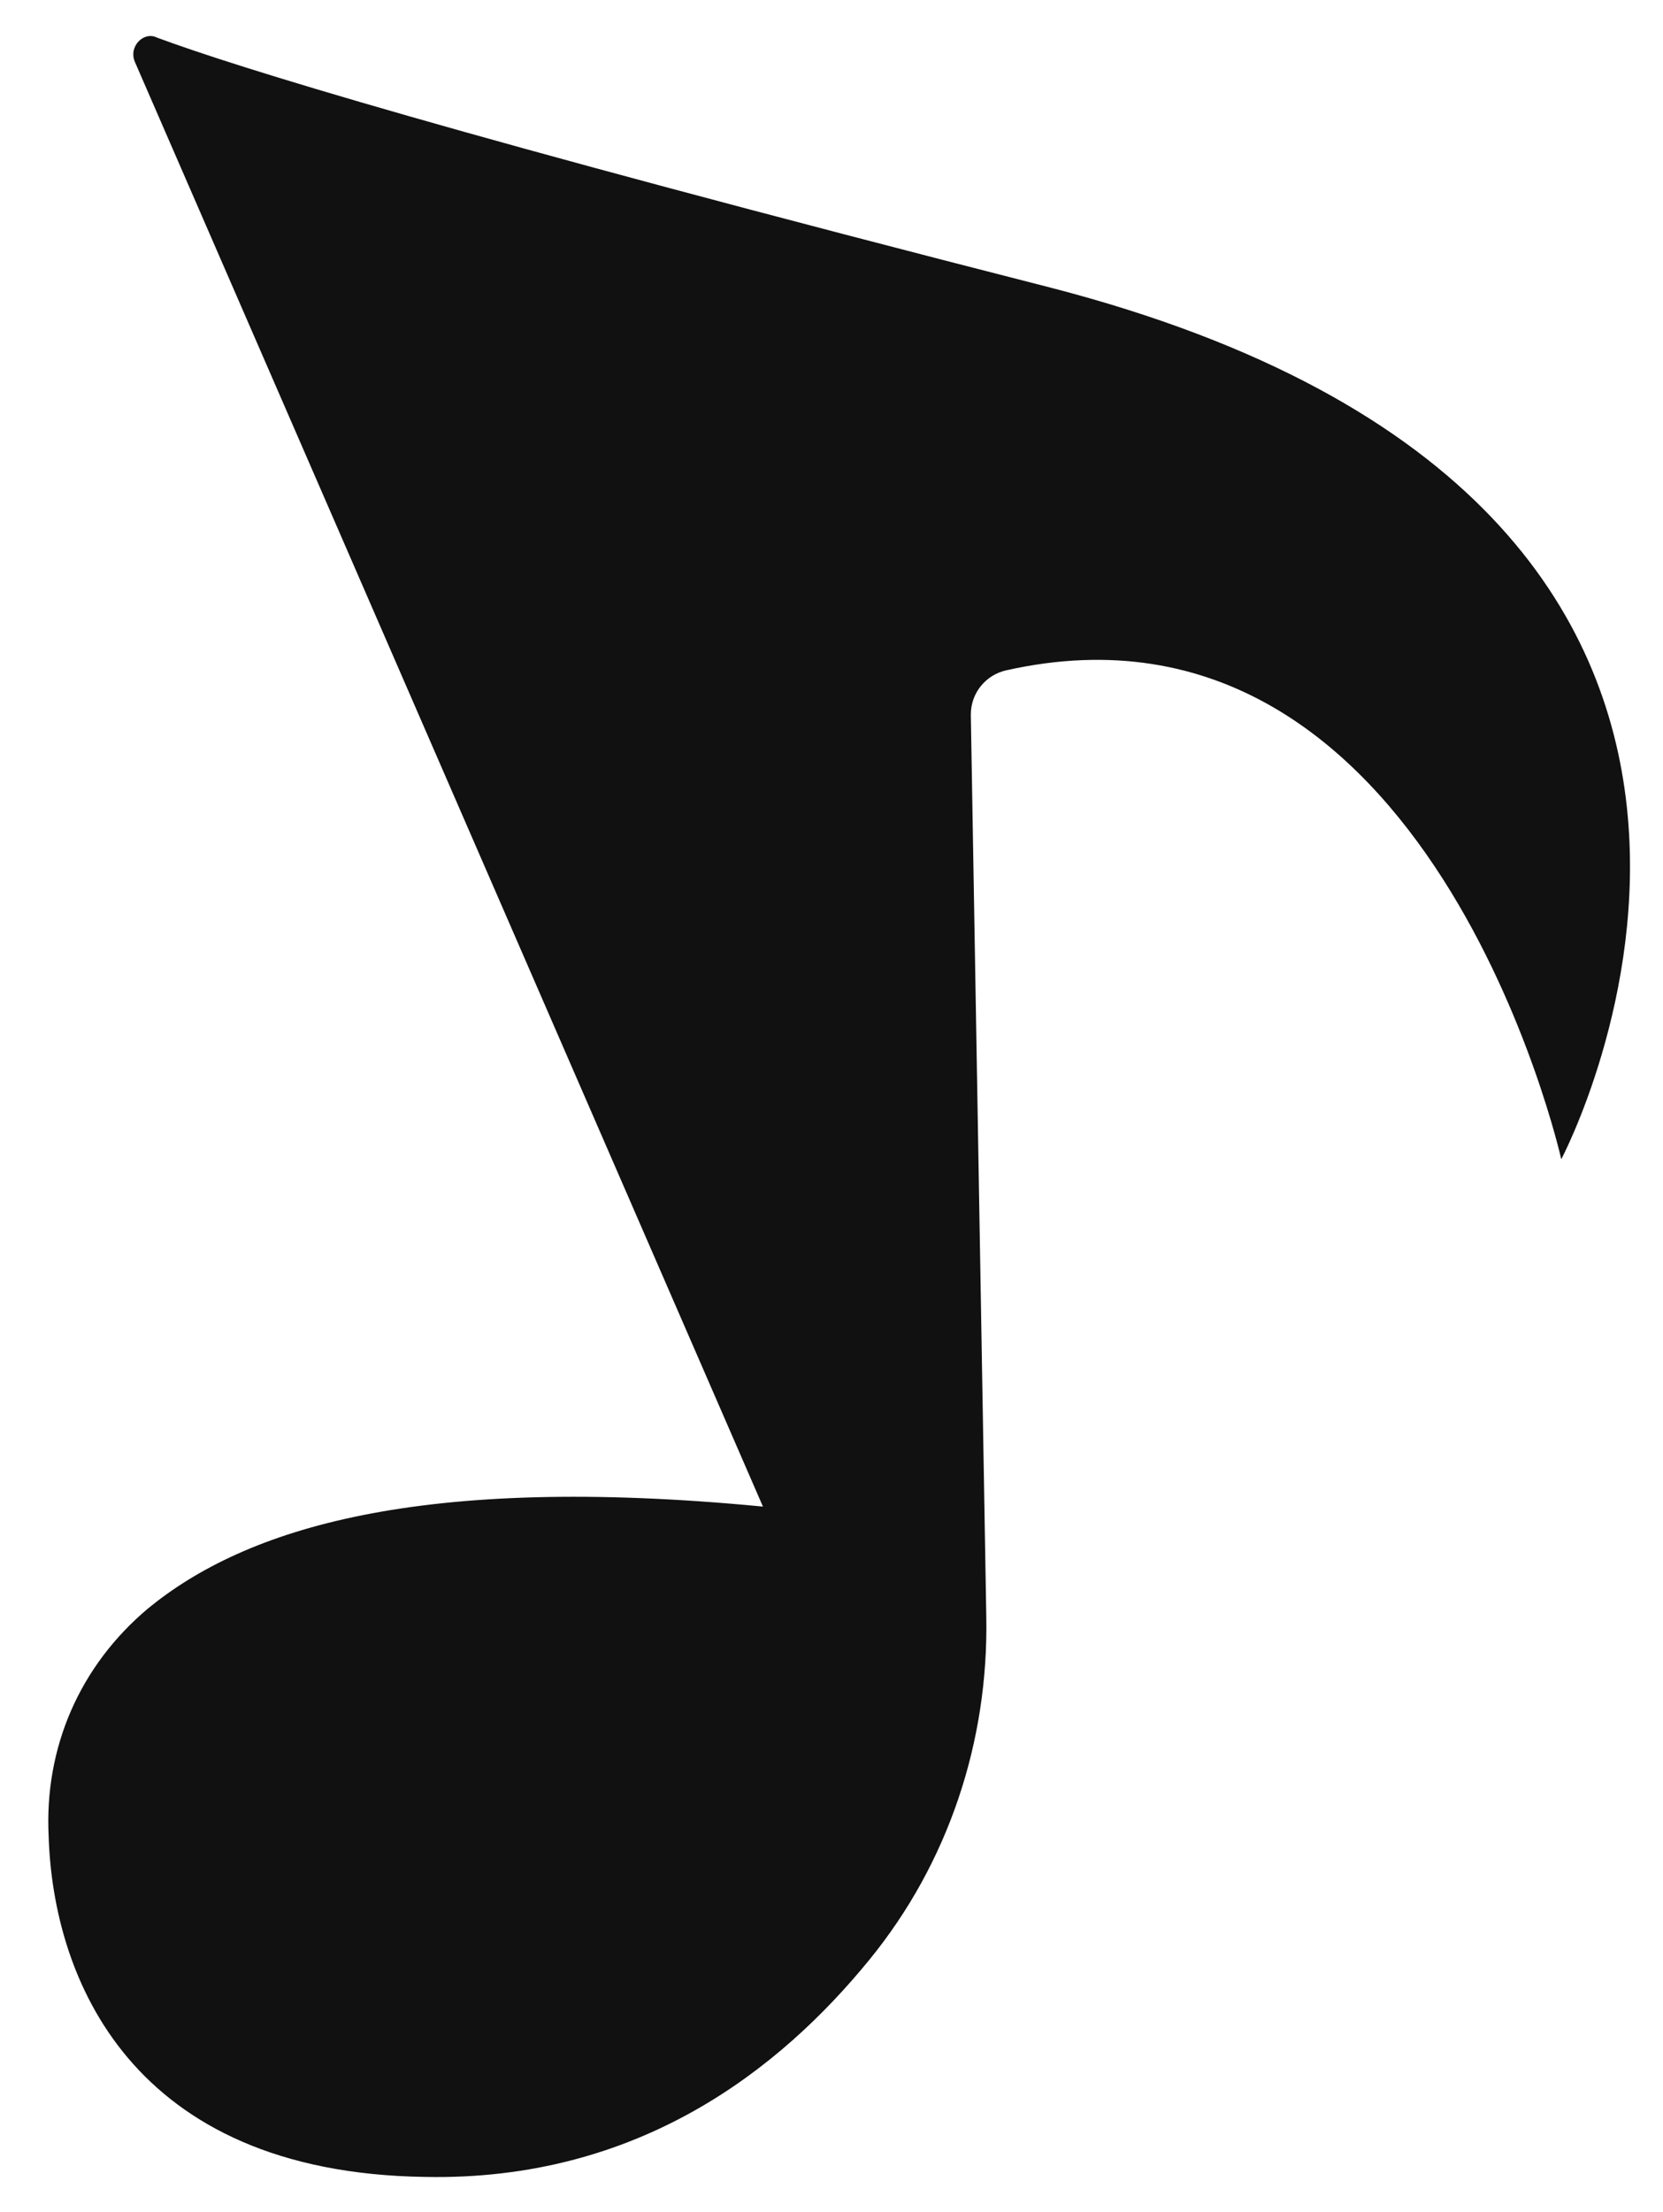 <?xml version="1.0" encoding="utf-8"?>
<!-- Generator: Adobe Illustrator 27.6.1, SVG Export Plug-In . SVG Version: 6.00 Build 0)  -->
<svg version="1.1" id="Layer_1" xmlns="http://www.w3.org/2000/svg" xmlns:xlink="http://www.w3.org/1999/xlink" x="0px" y="0px"
	 viewBox="0 0 75.2 100" style="enable-background:new 0 0 75.2 100;" xml:space="preserve">
<style type="text/css">
	.st0{fill:#00A5B5;}
	.st1{fill:#111111;}
</style>
<circle class="st0" cx="1042.6" cy="-340.8" r="9.5"/>
<circle class="st0" cx="1020.2" cy="144.7" r="19.1"/>
<circle class="st1" cx="969.2" cy="44.9" r="4.7"/>
<path class="st1" d="M1375.9-387.7c-0.1-0.1,0-0.4,0.1-0.4c1,0,3.8-0.2,11.2-1.2c10.6-1.4,9.7,7.4,9.7,7.4s-4.1-6-8.4-2.9
	c-0.2,0.1-0.3,0.4-0.2,0.6l4.3,10.1c0.6,1.4,0.7,2.9,0.3,4.4c-0.5,1.6-1.6,3.5-4,4.5c-3.3,1.3-5.1-0.5-5.8-2.1c-0.4-1-0.4-2.1,0.1-3
	c0.7-1.4,2.4-2.7,6.4-4L1375.9-387.7z"/>
<circle class="st1" cx="1457.3" cy="-443.4" r="4.7"/>
<path class="st1" d="M1515.2-161.3c0,0,11.8-15.8,9.7-31c-2.1-15.2-6.1-35.7,6.4-35.8c12.5-0.1,13.6,13.5,12.9,18.2
	C1543.5-205.1,1537-168.9,1515.2-161.3z"/>
<circle class="st1" cx="1311.9" cy="-465.5" r="13.5"/>
<path class="st1" d="M1568.6-365.4c0,0,24.7,24.5,51.5,28.9c26.8,4.4,63.2,8.8,60.6,26.6s-26.5,12.8-34.6,9.5
	C1638.1-303.6,1576.8-330.5,1568.6-365.4z"/>
<circle class="st1" cx="1131.7" cy="136.5" r="8.2"/>
<circle class="st0" cx="886.7" cy="-139" r="20.8"/>
<circle class="st1" cx="891.8" cy="-228.3" r="5.1"/>
<circle class="st1" cx="985.6" cy="-152.8" r="9.2"/>
<circle class="st0" cx="1503.6" cy="-316.3" r="6.8"/>
<circle class="st1" cx="1295.5" cy="-347.9" r="3.4"/>
<path class="st1" d="M1570.4-64.2c0,0,16.5,17.3,16.1,35.9c-0.4,18.6-2.1,43.8,12.9,42.1c15-1.7,14.5-18.2,12.9-23.8
	C1610.8-15.5,1597.7-58.1,1570.4-64.2z"/>
<circle class="st1" cx="1401" cy="274.7" r="14.6"/>
<path class="st1" d="M1380.9,162.8c0,0,25.3,7.6,43.4-2c18.1-9.6,42.1-24,47.9-8.3s-10.7,23.3-17,24.6
	C1449,178.4,1400.5,186.8,1380.9,162.8z"/>
<circle class="st1" cx="925.5" cy="-64.2" r="5.1"/>
<path class="st1" d="M1644.9-113.8c0.3-0.3,0.7-0.1,0.7,0.3c0,1.9,0.4,7.1,2.1,21.1c2.5,20.1-14.3,18.1-14.3,18.1s11.4-7.7,5.8-15.9
	c-0.3-0.4-0.8-0.6-1.2-0.4l-19.1,7.9c-2.6,1.1-5.6,1.2-8.3,0.4c-3.1-1-6.6-3.1-8.3-7.7c-2.4-6.3,1.1-9.6,4.1-10.9
	c1.8-0.8,3.9-0.7,5.7,0.2c2.5,1.4,5.1,4.6,7.3,12.3L1644.9-113.8z"/>
<path class="st1" d="M761.2-84.4c0.1-0.3,0.6-0.3,0.7,0c0.8,1.6,3,6.1,9.9,17.7c9.8,16.6-5.5,21.3-5.5,21.3s7-11-1-16.1
	c-0.4-0.2-0.9-0.2-1.2,0.1l-13.7,14.2c-1.9,2-4.4,3.2-7.1,3.5c-3,0.3-7-0.2-10.2-3.5c-4.5-4.6-2.7-8.8-0.6-11.1c1.3-1.4,3.1-2.1,5-2
	c2.8,0.3,6.2,2.1,11.1,7.9L761.2-84.4z"/>
<path class="st1" d="M1139.6-479.9c0-0.3,0.3-0.4,0.5-0.2c1,1,4.1,3.6,12.6,10c12.2,9.3,2.3,17.3,2.3,17.3s1.8-10.2-5.6-11.5
	c-0.4-0.1-0.7,0.1-0.8,0.5l-5.8,14.5c-0.8,2-2.3,3.7-4.2,4.7c-2.1,1.2-5.2,2-8.5,0.5c-4.7-2.1-4.6-5.7-3.7-8
	c0.5-1.4,1.7-2.5,3.1-2.9c2.1-0.6,5.2-0.3,10.5,2.5L1139.6-479.9z"/>
<circle class="st0" cx="1569.2" cy="-139" r="6.8"/>
<path class="st1" d="M1278.2,179.4c-0.3,0.4-0.9,0.2-0.9-0.2c-0.4-2.3-1.8-8.8-6.6-25.8c-6.8-24.4,14.3-25.2,14.3-25.2
	s-12.6,11.7-4.2,20.8c0.4,0.4,1.1,0.5,1.6,0.2l22.2-13.3c3.1-1.8,6.7-2.6,10.2-2c4,0.6,8.8,2.6,11.8,7.9c4.1,7.4,0.4,12.1-3,14.3
	c-2.1,1.4-4.7,1.6-7.1,0.8c-3.4-1.3-7.2-4.8-11.4-13.8L1278.2,179.4z"/>
<path class="st1" d="M944.7-481.5c-0.3-0.5,0.3-1.2,0.9-1c3.2,0.7,12.1,2.5,36.5,5.7c34.9,4.6,21.1,30.5,21.1,30.5
	s-5.5-21.4-22.7-16c-0.8,0.3-1.4,1-1.4,1.8l0.9,33.8c0.1,4.7-1.5,9.4-4.6,13.4c-3.5,4.5-9.3,9.2-18,10c-12,1.1-15.2-5.9-15.5-11.2
	c-0.2-3.3,1.3-6.6,4-8.9c4-3.4,11-6.2,25.1-6.4L944.7-481.5z"/>
<path class="st1" d="M976.4,189.7c0,0-15.6,29.5-40.3,37.2c-24.7,7.7-58.9,16.6-50,35.7c8.9,19.1,30.5,11,37.2,6.6
	S980.5,228.5,976.4,189.7z"/>
<path class="st1" d="M998.1-504.2c-0.1-0.1,0-0.3,0.1-0.4c0.9-0.1,3.6-0.6,10.6-2.3c10.1-2.4,9,6.1,9,6.1s-3.8-5.3-7.9-2
	c-0.2,0.2-0.3,0.4-0.2,0.6l3.8,9.2c0.5,1.3,0.6,2.7,0.1,4.1c-0.5,1.6-1.6,3.5-3.9,4.6c-3.2,1.6-4.8,0-5.4-1.4
	c-0.4-0.9-0.3-1.9,0.2-2.9c0.7-1.4,2.4-2.8,6.2-4.4L998.1-504.2z"/>
<path class="st1" d="M1587.5,122.1c-0.6-0.1-0.8-0.9-0.3-1.3c2.4-2.2,8.8-8.6,25.2-27c23.5-26.3,37-0.3,37-0.3s-20.8-7.4-26,9.8
	c-0.2,0.8,0,1.7,0.7,2.1l28.5,18.3c3.9,2.5,6.9,6.5,8.5,11.3c1.7,5.4,2.4,12.9-1.9,20.5c-5.9,10.5-13.5,9.3-18,6.6
	c-2.8-1.7-4.7-4.7-5.1-8.3c-0.6-5.2,1.1-12.6,8.8-24.3L1587.5,122.1z"/>
<path class="st1" d="M1576.6-503.2c0.4-0.2,0.8,0.2,0.6,0.5c-0.6,2-2,7.5-5,22.5c-4.2,21.5-20.8,13.9-20.8,13.9s14.3-4.1,11.3-14.4
	c-0.1-0.5-0.6-0.8-1.1-0.8l-22.3,1.6c-3.1,0.2-6.2-0.6-8.7-2.4c-2.8-2-5.8-5.4-6-10.7c-0.3-7.3,4.4-9.5,7.9-9.9
	c2.2-0.2,4.3,0.6,5.7,2.2c2.1,2.3,3.7,6.5,3.4,15.1L1576.6-503.2z"/>
<path class="st0" d="M1592.6-496.1c0,0-1-7.2-5.5-10.6c-4.5-3.4-10.9-7.7-7.7-11s7.1,0,8.1,1.4
	C1588.5-514.9,1596.3-503.8,1592.6-496.1z"/>
<path class="st1" d="M1772.3-323.5c0,0,2.2-31.8,20.8-48.1c18.6-16.3,45.1-37.2,29.9-50.5s-30.9,2.1-35.1,8.6
	C1783.8-407,1753.6-355.9,1772.3-323.5z"/>
<path class="st1" d="M1829.8-369c0,0,19.4-3.6,28.2-16.1c8.8-12.6,19.8-30.3,29-21.9c9.2,8.4,0.8,19.2-2.9,22.2
	C1880.4-381.9,1851-359.8,1829.8-369z"/>
<path class="st0" d="M1786-213.9c0-0.7,0.8-1,1.3-0.6c2.6,2.5,10,9,30.9,25.3c30,23.4,5.1,43.1,5.1,43.1s4.9-25.3-13.4-28.8
	c-0.9-0.2-1.8,0.3-2.1,1.1l-15,35.9c-2.1,4.9-5.7,9.1-10.5,11.5c-5.4,2.8-12.9,4.7-21.3,0.9c-11.6-5.3-11.2-14.3-9.1-20
	c1.3-3.5,4.2-6.2,7.8-7.2c5.2-1.5,13-0.6,26,6.6L1786-213.9z"/>
<path class="st1" d="M6.1,2.8c-0.3-0.7,0.4-1.4,1-1.1C10.6,3,20.5,6.1,47.5,13C86.2,23,70.6,52.4,70.6,52.4s-5.9-26.4-25.1-22.1
	c-0.9,0.2-1.6,1-1.6,2l0.7,40.8c0.1,5.6-1.7,11.1-5.3,15.5c-4,4.9-10.4,10-20.1,9.8C5.9,98.2,2.4,89.4,2.2,83
	C2,79,3.6,75.3,6.7,72.7c4.4-3.6,12.2-6.1,27.8-4.6L6.1,2.8z"/>
<path class="st1" d="M855.4-151.8c0,0-2.6,8.8,0.7,15.1c3.4,6.3,8.4,14.7,2.9,16.7c-5.4,2-8.1-3.7-8.6-5.9
	C850-128,847-144.9,855.4-151.8z"/>
<circle class="st1" cx="492.3" cy="-356" r="28.8"/>
<circle class="st0" cx="459.8" cy="-132.3" r="14.9"/>
<path class="st1" d="M1860.5-124.4c0,0,36-1.8,59.7,13.4c23.6,15.2,54.7,37.1,65,21.5s-11.5-28.3-20-31.3
	C1956.7-123.7,1890.9-145.5,1860.5-124.4z"/>
<circle class="st0" cx="1833" cy="24.9" r="25.5"/>
<circle class="st1" cx="1860.5" cy="-553.8" r="35.4"/>
<circle class="st1" cx="1201.5" cy="-367.9" r="23.4"/>
<path class="st1" d="M1071,296.5c0.2-0.2,0.5-0.1,0.5,0.2c0.1,1.4,0.5,5.1,2.1,15.1c2.4,14.3-9.7,13.5-9.7,13.5s7.9-5.9,3.7-11.6
	c-0.2-0.3-0.6-0.4-0.9-0.2l-13.5,6.2c-1.9,0.9-4,1.1-5.9,0.5c-2.2-0.6-4.8-2-6.2-5.2c-1.9-4.5,0.5-6.9,2.6-8c1.3-0.6,2.8-0.6,4.1,0
	c1.9,0.9,3.8,3.2,5.6,8.6L1071,296.5z"/>
<path class="st0" d="M1685.1,276.8c0-0.1,0.2-0.3,0.3-0.2c0.8,0.4,3,1.4,9,3.7c8.7,3.4,3,8.7,3,8.7s0.3-5.5-4.6-5.3
	c-0.2,0-0.4,0.1-0.5,0.3l-2.5,8.2c-0.3,1.1-1.1,2.2-2.3,2.9c-1.3,0.8-3.2,1.6-5.5,1.2c-3.2-0.5-3.5-2.4-3.1-3.7
	c0.2-0.8,0.9-1.5,1.8-1.9c1.3-0.6,3.4-0.8,7,0.1L1685.1,276.8z"/>
<circle class="st1" cx="1583.4" cy="239.5" r="7.3"/>
<circle class="st0" cx="1574.6" cy="269.3" r="15.5"/>
<path class="st1" d="M1567.9,249c0,0-5.9-0.6-9.4,2.2c-3.6,2.8-8.3,6.9-10.2,3.8c-1.9-3.2,1.4-5.5,2.7-6.1S1562.7,244.5,1567.9,249z
	"/>
<circle class="st1" cx="1074.2" cy="-553.8" r="7.3"/>
<circle class="st0" cx="534.9" cy="215.6" r="7.3"/>
<circle class="st1" cx="1883.8" cy="-12.6" r="10.5"/>
<circle class="st1" cx="1708.8" cy="11.9" r="6.2"/>
<circle class="st0" cx="2038.3" cy="-363.5" r="6.2"/>
<circle class="st1" cx="609.5" cy="-233.5" r="6.2"/>
<circle class="st0" cx="861.4" cy="-582" r="6.2"/>
<circle class="st0" cx="1412.2" cy="416.3" r="6.2"/>
<circle class="st1" cx="566.9" cy="35" r="21.3"/>
<circle class="st1" cx="579.1" cy="1.8" r="9.1"/>
<circle class="st0" cx="1246.7" cy="248" r="7"/>
<circle class="st1" cx="1227.6" cy="248" r="3.5"/>
<circle class="st1" cx="1233.5" cy="238.9" r="2.2"/>
<g>
	<path class="st1" d="M1045.2-22.5c0,1.6,0.5,7.5,1.4,17.4c1,10,1.3,19.2,1,28c-0.4,8.3-3,16.5-7.5,25.1
		c-4.6,8.6-10.6,15.1-18.2,19.3c-5.8,3.3-10.4,3.5-14,0c-3.5-3.5-5.2-10-5-19.4c0.1-9.4,2.4-20,6.7-31c2.7-6.7,4.9-12.4,6.4-17.4
		c1.5-5,2.6-10.1,3.4-15.6c0.7-5.4,1.2-9.9,1.3-13.5c0.1-3.6,0.3-9.5,0.5-17.6c0.2-8.1,0.5-15.1,0.8-21c0.1-18.8,0.4-31.7,0.9-38.5
		c0.4-6.8,1.6-14.7,3.4-23.3c1.8-8.6,4.3-14.9,7.3-18.8c3.8-4.8,9.7-6.4,17.7-5.1c8,1.2,15.3,4.9,21.9,10.4c4.2,3.5,8,7.8,11.3,12.9
		c3.3,5,6,10.4,8.2,16.2c2.1,5.8,3.9,11.4,5.5,16.8c1.5,5.5,2.7,11.2,3.5,17.2c0.8,6,1.4,11,1.8,14.8c0.4,3.9,0.7,7.9,1,11.9
		c0.3,8.8,0.6,15.2,0.9,19.3c0.3,4.2,1,9.2,1.9,15.2c1,5.9,2.3,10.2,3.8,12.7c2,3.4,4.4,6.2,7.1,8.6c2.8,2.4,6.3,4.3,10.7,5.8
		c4.4,1.5,9.9,2.2,16.6,2.2c6.6,0,14.3-0.8,22.8-2.1c13.1-2.1,22.2,0,27.4,5.5c4.4,4.5,4.5,9.3,0.2,14.7c-5.2,6.7-14.5,10.9-27.9,13
		c-0.2,0-0.4,0.1-0.7,0.1c-19.3,3-35.5,4.5-48.6,3c-13.1-1.5-22.3-5.2-27.8-11.4c-4.1-4.5-7.1-10.2-9-17c-1.9-6.9-3.5-14.5-4.9-22.9
		c-1.4-8.4-3.2-15.5-5.4-21.4c-3.4-8.8-9.4-12.2-17.7-9.4C1048.6-36.1,1045.6-31,1045.2-22.5z M1070.8-80.4c0-11.8-2-21.8-5.8-30.5
		c-3.6-7.9-7.2-9.7-10.7-4.9c-0.9,1.2-1.7,2.5-2.3,4.1c-0.7,1.6-1.2,3.2-1.7,4.6c-0.4,1.5-0.9,3.4-1.3,5.7c-0.4,2.3-0.8,4.3-1,5.7
		c-0.2,1.5-0.4,3.6-0.7,6.4c-0.2,2.8-0.4,4.7-0.4,5.8c-0.1,1-0.2,3-0.3,6c-0.2,3-0.2,4.7-0.2,5c-0.3,4.9,0.8,8,3.3,9.3
		c2.5,1.3,5.3,1.1,8.5-0.4C1066.4-66.6,1070.7-72.1,1070.8-80.4z M1208.8-2.2c0-2.9,0.5-6.6,1.6-10.9c1.1-4.3,2.3-8.5,3.5-12.5
		c1.3-4,2.4-7.8,3.4-11.5c1-3.7,1.4-6.8,1.2-9.4c-0.2-2.5-1.4-4.1-3.4-4.8c-1.9-0.6-3.5,0.1-4.9,2.2c-1.4,2.1-2.7,4.9-4,8.4
		c-1.3,3.5-2.6,7-4,10.6c-1.4,3.6-3.4,6.7-5.9,9.2c-2.5,2.6-5.4,3.8-8.7,3.8c-3.3,0-6.1-1.5-8.5-4.4c-2.4-2.9-4.3-6.4-5.6-10.6
		c-1.3-4.1-2.6-8.3-3.9-12.4c-1.2-4.2-2.8-7.7-4.8-10.5c-1.9-2.8-4.3-4.2-7.1-4.1c-3.1,0.2-5.1,1.4-5.9,3.7c-0.9,2.3-0.5,5.6,1,10
		c1.5,4.4,4.4,9.4,8.6,15.1c3.1,4.3,4.7,8.5,4.9,12.7c0.2,4.2-0.7,7.7-2.6,10.6c-1.9,2.9-4.4,4.9-7.5,6.1c-7.9,3.4-15.3,3.5-22-0.2
		c-6.8-3.7-10.2-9.8-10.2-18.1c-0.2-5,0.7-11,2.5-17.8c1.8-6.8,3-13.1,3.5-19.2c0.2-3.4-0.4-9.6-1.7-18.8c-1.3-9.2-1.3-15.9-0.1-20
		c1.2-4.8,3.7-8.4,7.3-10.7c3.6-2.3,7.5-3.3,11.6-3.2c4.1,0.1,8.1,1.1,12.1,2.9c4,1.7,7,4,9,6.8c3,3.9,5.4,8.5,7.5,13.8
		c2,5.3,3.8,9.4,5.3,12.4c1.5,3,3.5,4.6,6,4.8c2.8,0.2,5-1,6.4-3.7c1.5-2.7,2.9-6.6,4.2-11.6c1.3-5,2.7-8.8,4.1-11.4
		c2.5-4.4,6.5-7.6,11.9-9.8c5.4-2.2,11.5-3,18.2-2.4c5,0.4,9.5,2.2,13.5,5.3c4,3.1,6,7.3,6,12.6c0,4.1-0.8,10.8-2.4,20
		c-1.6,9.3-2,16.7-1.2,22.5c0.3,2.6,1.8,8.6,4.4,18.2c2.6,9.6,4.4,16.7,5.5,21.3c1.1,4.7,1.1,8.8,0,12.4c-1.1,3.5-3,6.2-5.6,8.1
		c-2.7,1.9-5.6,3.3-8.7,4.2c-3.1,0.9-6.4,1.5-9.9,1.5c-8.8,0.2-15.1-1.2-18.9-4.4C1210.7,11.3,1208.8,5.7,1208.8-2.2z"/>
	<path class="st1" d="M1314-2.8c-1.9,11.5-9.8,16.4-23.9,15.6c-6.1-0.3-11.5-2.1-16.2-5.3c-4.7-3.2-6.9-7.2-6.6-12.1
		c0.1-5,2.1-12.6,5.9-22.7c3.8-10.1,5.6-15.4,5.6-15.7c0.3-0.9,0.5-1.9,0.7-2.9c0.2-1,0.3-1.9,0.4-2.6c0.1-0.8,0.1-1.7,0.1-2.9
		c0-1.1,0-2,0-2.6c0-0.6-0.1-1.6-0.2-3c-0.2-1.4-0.3-2.4-0.4-2.9c-0.1-0.5-0.3-1.6-0.6-3.3c-0.3-1.7-0.5-2.8-0.5-3.2
		c0-0.4-0.2-1.6-0.6-3.6c-0.4-2-0.7-3.2-0.8-3.6c-1.1-6.1-0.2-11.1,2.6-15.3c2.8-4.2,7.4-7,13.6-8.7c11.7-3.1,20.3-3.1,25.7,0.7
		c5.4,3.7,6.3,9.7,2.6,17.4c-0.5,1-1.9,3.8-4.3,8.2c-2.4,4.4-4.2,8-5.4,10.9c-1.2,2.8-1.9,5.5-2.2,8.1c-0.6,4.6,0.2,12.8,2.3,24.6
		C1314-16,1314.7-7.6,1314-2.8z"/>
	<path class="st1" d="M1391.9-62.9c-2.9-0.7-4.9-2.1-5.9-4.1c-1.1-2-1.4-4.1-1-6.1c0.4-2.1,0.2-4-0.5-5.9c-0.7-1.8-2.2-2.8-4.7-2.9
		c-4-0.1-7.7,2-11.2,6.2c-3.5,4.2-6.3,9.6-8.3,16c-2,6.4-3.3,13-4,19.9c-0.7,6.9-0.2,13.5,1.5,20.1c1.7,6.5,4.5,11.7,8.5,15.5
		c2,1.9,4.2,3.1,6.8,3.7c2.5,0.6,4.9-0.1,7.2-2c2.3-1.9,3.6-5.5,3.9-10.6c0.8-14.8,8.4-20.8,22.7-17.1c5.9,1.5,9.8,6,11.8,13.5
		c2,7.5,1.7,15.2-1,22.6c-2.4,7.2-7.1,12.2-14.2,15.1c-7.1,2.9-15.6,3.9-25.7,3.3c-11.4-0.9-21.4-5.3-29.8-12.8
		c-8.4-7.5-14.3-16.1-17.5-26.2c-2.6-8.3-3.5-16.7-2.7-25.6c0.8-8.9,2.8-17.5,5.8-25.9c3-8.4,6.8-16,11.5-22.8
		c4.2-6.3,10.6-12.2,19.3-18c8.7-5.8,17-9.7,25-11c8.5-1.5,15.4-0.5,20.7,3.6c5.3,4.1,8,11.2,8.2,21c0,1.8-0.1,3.9-0.3,6
		c-0.2,2.2-0.7,4.7-1.3,7.5c-0.7,2.8-1.6,5.4-2.9,7.6c-1.3,2.2-2.9,4.3-4.8,6.3c-1.9,2-4.3,3.1-7.1,3.5
		C1399-62.1,1395.7-62.2,1391.9-62.9z"/>
	<path class="st1" d="M1469.5,19.1c-1.7,18.1-9,24.5-22.2,20.5c-5.7-1.7-10.8-5.4-15.2-10.9c-4.4-5.5-6.5-11.5-6.2-18.4
		c0.1-7.1,2-17.5,5.6-31.9c3.6-14.4,5.3-22.3,5.3-22.7c0.3-1.4,0.5-2.8,0.7-4.2c0.1-1.4,0.3-2.7,0.3-3.9c0.1-1.1,0.1-2.6,0.1-4.2
		c0-1.7,0-3,0-3.9c0-0.9-0.1-2.4-0.2-4.4c-0.1-2-0.3-3.4-0.3-4.2c-0.1-0.8-0.3-2.4-0.6-4.8c-0.3-2.5-0.4-4-0.4-4.6
		c0-0.6-0.2-2.4-0.6-5.2c-0.4-2.9-0.6-4.6-0.8-5.2c-1-8.7-0.2-16.1,2.4-22.7c2.7-6.6,6.9-11.8,12.8-15.6c11-7,18.9-8.8,23.9-3.6
		c5,5.1,5.8,14.7,2.4,27.5c-0.4,1.7-1.8,6.3-4,13.5c-2.2,7.3-3.9,13.1-5,17.6c-1.1,4.5-1.8,8.8-2.1,12.9c-0.6,7.3,0.1,20,2.2,38.7
		C1469.6-1.9,1470.3,11.6,1469.5,19.1z"/>
</g>
<g>
	<g>
		<path class="st1" d="M1115.8-228.5c-1.9-1.5-2.9-3.3-3-5.2c0-2,0.5-3.8,1.5-5.3c1-1.5,1.6-3.2,1.8-4.9c0.2-1.7-0.6-3.1-2.2-4.1
			c-2.7-1.6-6-1.3-10.2,1c-4.2,2.3-8.4,5.8-12.7,10.6c-4.3,4.8-8.4,10-12.2,15.7c-3.8,5.7-6.6,11.5-8.2,17.5
			c-1.7,6-1.6,11.2,0.3,15.5c1,2.2,2.5,3.8,4.6,5c2.1,1.2,4.6,1.3,7.5,0.2c2.9-1.1,5.5-3.7,7.8-7.9c6.6-12.3,15-15.1,26.2-8.3
			c4.6,2.7,6.8,7.3,6.5,13.7c-0.3,6.5-2.9,12.6-7.7,18c-4.5,5.1-10.9,8.4-19.1,9.3c-8.2,0.9-17.5-0.1-27.3-3.3
			c-11.1-3.6-19-10.5-23-19.7c-4-9.2-4.3-18.8-1.4-28.5c2.4-8,6.6-15.4,12.2-22.7c5.6-7.3,11.7-14,18.1-20.2
			c6.5-6.2,12.8-11.4,18.9-15.5c5.6-3.8,12.2-6.3,19.7-7.5c7.5-1.1,13.7-0.4,19,2.3c5.6,2.8,9.5,6.8,11.8,12
			c2.3,5.2,2.3,11.4-0.1,18.7c-0.5,1.4-1.1,2.8-1.9,4.3c-0.7,1.5-1.8,3.2-3,5c-1.3,1.8-2.8,3.3-4.4,4.5c-1.6,1.2-3.5,2.1-5.6,2.9
			c-2.1,0.8-4.3,0.9-6.6,0.3C1121-225.6,1118.5-226.8,1115.8-228.5z"/>
		<path class="st1" d="M1211.3-155c-2.1,7.8-4.6,13.9-7.5,18.5c-2.9,4.6-5.9,7.5-9,9.2c-3.1,1.7-6.5,2.7-10.1,3.1
			c-3.6,0.4-7.2,0.2-10.7-0.5c-3.5-0.7-7-1.5-10.5-2.5c-3.5-0.9-6.7-2.1-9.6-3.4c-8.9-3.5-15.5-7.7-19.6-13
			c-4.1-5.3-6.1-10.7-6.1-16.1c0-5.4,1.2-11.4,3.3-17.7c2.2-6.4,4.6-11.8,7.4-16.6c2.7-4.7,5.5-9.3,8.2-13.9
			c2.7-4.6,4.3-7.9,4.8-9.6c0.7-2.2,1.8-5.8,3.4-11.1c1.6-5.2,2.7-9,3.5-11.2c0.8-2.2,2.1-5,3.9-8.3c1.8-3.4,3.9-6.5,6.4-9.3
			c4.5-5.3,9.2-9.4,14.1-12.3c4.9-2.9,9.3-4.4,13.6-4.3c4.2,0.1,8.2,1.1,11.9,3.2c3.7,2.1,6.8,5.5,9.4,10.3
			c2.6,4.7,4.1,10.3,4.4,16.5c0.5,10.2,0.1,19.7-2,36.3C1218.2-190.1,1215.7-172.3,1211.3-155z M1196.7-207.4
			c1.6-7,2.5-12.2,2.8-16.4c0.3-4.2,0.4-7.8,0.1-10.8c-0.3-3-0.9-5.4-1.8-7.2c-0.9-1.8-1.8-3.1-2.8-3.9c-1-0.8-2-1.1-2.9-0.9
			c-1.4,0.3-2.8,0.9-4,1.9c-1.3,1-2.4,2.6-3.4,4.6c-1,2-1.9,3.7-2.5,5.1c-0.6,1.4-1.5,3.4-2.6,6.1c-0.3,0.7-0.4,1.1-0.5,1.4
			c-1.1,2.7-3.2,8.3-6.3,17.5c-0.4,0.9-1,2.6-1.9,5.3c-0.9,2.6-1.7,4.8-2.3,6.4c-0.6,1.6-1.1,3.7-1.7,6.2c-0.6,2.5-0.8,4.6-0.8,6.2
			c0,1.7,0.5,3.3,1.3,4.8c0.8,1.5,2.1,2.7,3.8,3.4c3.3,1.3,6.5,1.2,9.5-0.2c3-1.5,5.6-4.1,7.7-7.7c2.1-3.6,3.9-7.3,5.3-11
			C1195.1-200.5,1196.1-204.1,1196.7-207.4z"/>
		<path class="st1" d="M1414.2-185.4c-6.4-2.2-14.5-0.9-24.1,5.9c-5.4,3.9-14.3,7.9-26.3,11.6c-12.1,3.7-22,4.9-29.1,2.7
			c-5.8-1.9-11.4-5.7-16.5-11.1c-5.1-5.5-10.9-12.5-17.1-20.5c-6.2-8-12.6-14.7-19.1-20.1c-1.9-1.4-2.7-2.8-2.3-4.1
			c0.3-1.3,1.8-2.1,4.4-2.4c12.7-1.9,21.6-6.1,26.5-11.4c7.9-8.4,7.9-18.5,1.4-29.8c-2.4-4.3-6.8-7.1-13.1-8.7
			c-6.4-1.7-12.9-2.4-19.8-2.2c-6.9,0.2-13.6,1.2-20.3,3c-6.7,1.8-11.6,4.3-14.8,7.5c-2.5,2.5-4.5,5.3-5.7,8.3
			c-1.2,3-1.9,5.6-1.9,7.7c0,2.1,0,5.3,0.2,9.5c0.2,4.2,0.3,7.6,0.2,10.1c-0.1,4.5-1.9,11.6-5.7,27.5c-3.8,15.9-6.3,29-7,35.7
			c-2.5,14.8,1.8,33.1,19.2,35.4c4.5,0.9,9.5-0.2,14.8-3.7c5.3-3.5,7.4-9.1,6.8-16.4c-0.3-4.3-1.7-10.5-4.3-18.5
			c-2.6-8-4.5-15.2-6-21.3c-1.5-6.1-1.6-10.2-0.4-12.7c1.1-2.4,2.4-3.8,3.9-4.1c6.1-1.2,11.5,4.1,16.4,18.6c3,8.6,6.2,16.9,9.8,24.1
			c3.6,7.2,8.1,14.3,13.5,21c5.4,6.6,11.9,11.7,19.3,15.1s15.8,4.5,24.6,3.3c6-0.8,13.2-3.2,21.3-7.3c8.1-4.1,15.6-8.5,22.6-12.9
			c6.9-4.4,13.3-8.4,18.9-12.2c8.6-5.7,13.8-11.2,15.2-17C1421.3-180.4,1419.2-183.7,1414.2-185.4z M1273.4-238
			c-4.1,0.7-7.4,0.4-9.7-0.7c-3.2-1.7-4.6-4.5-4.3-8.3c0.3-3.8,2.1-6.2,5.4-7c5.5-1.4,11.7-2,18.6-2c3.3,0,5.7,0.5,7.1,1.5
			c1.5,1.1,2,2.4,1.7,3.9c-0.3,1.6-1.2,3.2-2.5,4.8c-1.3,1.6-3,3-4.9,4C1281.3-239.9,1277.5-238.6,1273.4-238z M1325.5-272
			c-1.1,1.9-1.8,3.9-2.2,6.1c0.9-2.9,1.8-5.2,2.8-7.1C1325.9-272.6,1325.7-272.3,1325.5-272z"/>
	</g>
</g>
<path class="st1" d="M1416.8-244.8c0,0,1.9-14.9-5.2-24.1c-7.1-9.3-17.4-21.4-9.1-26.1c8.2-4.7,14.1,3.8,15.4,7.2
	C1419.2-284.4,1428.4-258,1416.8-244.8z"/>
<path class="st1" d="M1396-233.9c-2.7-8.8-6.4-17-11-24.5c-3.5-5.6-8.2-10.2-14-13.8c-5.8-3.6-11.4-5.9-17.1-6.6
	c-5.7-0.8-11.1,0.1-16.3,2.6c-1.9,0.9-3.6,2-5.1,3.3c-2.5,2.1-4.7,4.8-6.4,7.9c0,0,0,0,0,0c-1,1.9-1.9,4.3-2.8,7.1
	c-2.2,7.4-3.8,18.2-3,33.8c2,41.3,9.7,49,24.4,50.8c0.1,0,0.2,0,0.3,0c4.6,0.9,10,0.7,16.1-0.4c3.5-0.8,7.2-1.6,10.9-2.4
	c3.7-0.8,7.3-2.2,10.9-4c3.5-1.9,6.7-3.9,9.5-6.1c2.7-2.2,4.9-5,6.5-8.8c1.6-3.8,2.3-8.1,2.1-12.9
	C1400.4-216.5,1398.7-225.1,1396-233.9z M1374.1-224.9c-0.3,2.1-0.8,4.2-1.8,6.3c-0.9,2.1-2.6,3.7-4.9,4.9c-2.3,1.1-5.2,1.5-8.6,1.2
	c-0.4,0-0.9-0.1-1.3-0.2c0,0-0.1,0-0.1,0c-3.1-0.2-10-1.7-13.5-10.1c-1.1-2.7-1.9-6.2-2.1-10.5v0c-0.9-22,9.7-24.9,9.7-24.9l0,0
	c0.6-0.3,1.4-0.6,2.2-0.7c1.2-0.2,2.8,0.2,4.5,1.3c1.8,1,3.6,2.6,5.6,4.6c2,2,3.9,5,5.8,8.9c1.9,3.9,3.3,8.3,4.1,13.3
	C1374.2-229.1,1374.3-227,1374.1-224.9z"/>
<path class="st1" d="M1332.5-272.9c-2.5,2.1-4.7,4.8-6.4,7.9c3.2-6.3,6.4-8,6.4-8S1332.5-273,1332.5-272.9z"/>
<path class="st1" d="M1222,57.5c0,0,27.5-10.5,50.3-8c22.9,2.5,53.5,6.9,56.9-4.7s-17.3-13.2-24.8-12.7
	C1297,32.6,1239.5,37.4,1222,57.5z"/>
<path class="st1" d="M1443.5-235.4c0-0.2,0.2-0.2,0.3-0.1c0.6,0.6,2.3,2,7,5.7c6.8,5.3,1.2,9.8,1.2,9.8s1.1-5.7-3.1-6.5
	c-0.2,0-0.4,0.1-0.5,0.3l-3.4,8.1c-0.5,1.1-1.3,2.1-2.4,2.6c-1.2,0.6-2.9,1.1-4.8,0.2c-2.6-1.2-2.5-3.2-2.1-4.5
	c0.3-0.8,1-1.4,1.8-1.6c1.2-0.3,2.9-0.1,5.9,1.5L1443.5-235.4z"/>
<path class="st1" d="M1017.9-250c-0.2-0.1-0.1-0.4,0.2-0.4c1.1,0,4.1-0.3,12.1-1.4c11.5-1.6,10.5,8.1,10.5,8.1s-4.5-6.5-9.2-3.2
	c-0.2,0.2-0.3,0.4-0.2,0.7l4.7,10.9c0.6,1.5,0.8,3.2,0.3,4.8c-0.5,1.8-1.7,3.8-4.3,4.8c-3.6,1.4-5.5-0.6-6.3-2.3
	c-0.5-1-0.5-2.2,0.1-3.3c0.8-1.5,2.6-3,7-4.3L1017.9-250z"/>
<path class="st1" d="M1372.8,44.1c0-0.1,0.2-0.2,0.3-0.1c0.4,0.6,1.7,2.3,5.3,6.7c5.2,6.3-0.9,9.2-0.9,9.2s2.2-5.1-1.5-6.6
	c-0.2-0.1-0.4,0-0.5,0.1l-4.8,6.8c-0.7,0.9-1.6,1.6-2.7,1.9c-1.2,0.3-2.9,0.4-4.5-0.8c-2.2-1.6-1.7-3.5-1-4.6c0.4-0.7,1.2-1.1,2-1.1
	c1.2-0.1,2.7,0.5,5.1,2.6L1372.8,44.1z"/>
<circle class="st1" cx="1063" cy="-275.5" r="5.2"/>
<circle class="st1" cx="1051.5" cy="-265" r="2.6"/>
<circle class="st1" cx="1173.6" cy="62.4" r="5.2"/>
<circle class="st1" cx="1198.9" cy="55.4" r="2.6"/>
<circle class="st1" cx="1456.2" cy="-159.7" r="20.6"/>
<circle class="st1" cx="520.8" cy="-395.3" r="12.4"/>
</svg>

